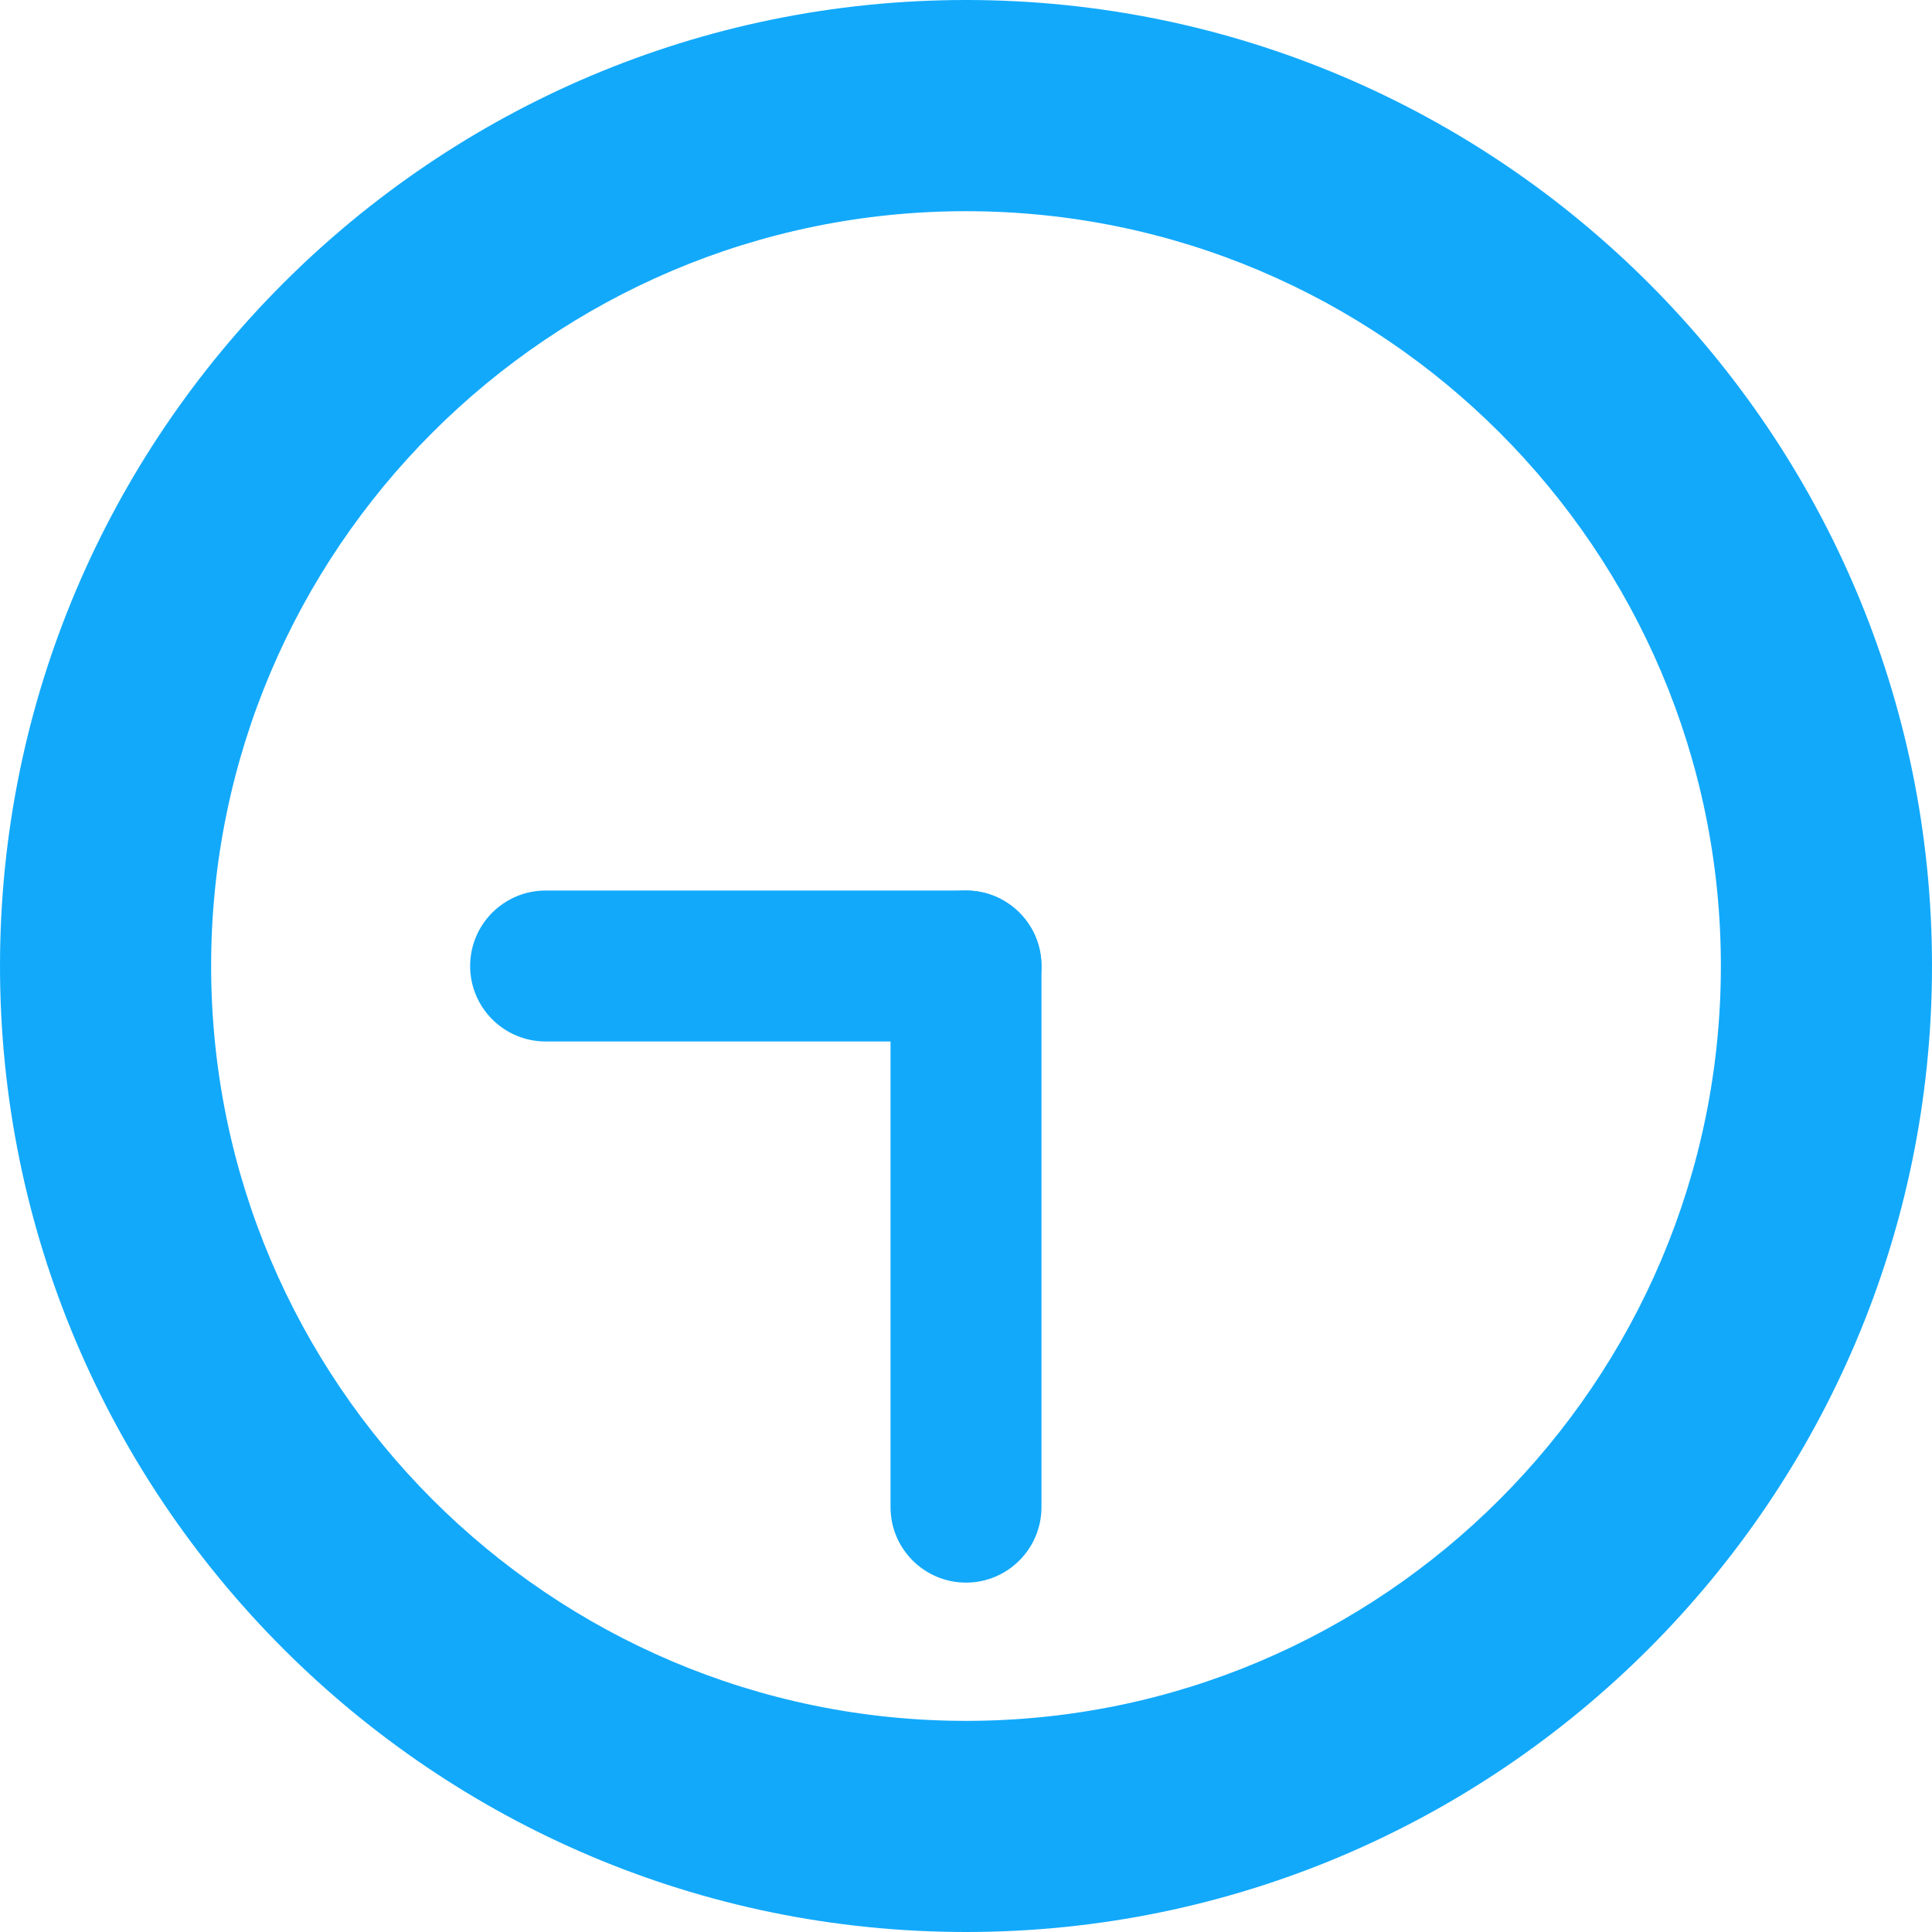<?xml version="1.0" encoding="UTF-8"?><svg id="time_0930" xmlns="http://www.w3.org/2000/svg" viewBox="0 0 32 32"><defs><style>.cls-1{fill:#12a9fb;}</style></defs><path id="clock" class="cls-1" d="M16-0C7.178-0,0,7.177,0,15.999c0,8.824,7.178,16.001,16,16.001s16-7.177,16-16.001C32.001,7.177,24.823-0,16-0Zm0,28.503c-6.894,0-12.503-5.608-12.503-12.504,0-6.893,5.609-12.501,12.503-12.501s12.503,5.608,12.503,12.501c0,6.896-5.609,12.504-12.503,12.504Z"/><g id="minute"><g id="_6"><path class="cls-1" d="M16,26.213c-.69,0-1.25-.56-1.25-1.25v-8.963c0-.69,.56-1.25,1.25-1.25s1.25,.56,1.25,1.25v8.963c0,.69-.56,1.25-1.25,1.25Z"/></g></g><g id="hour"><g id="_9"><path class="cls-1" d="M16,17.25h-6.963c-.69,0-1.25-.56-1.25-1.25s.56-1.25,1.25-1.25h6.963c.69,0,1.25,.56,1.25,1.25s-.56,1.25-1.25,1.25Z"/></g></g></svg>